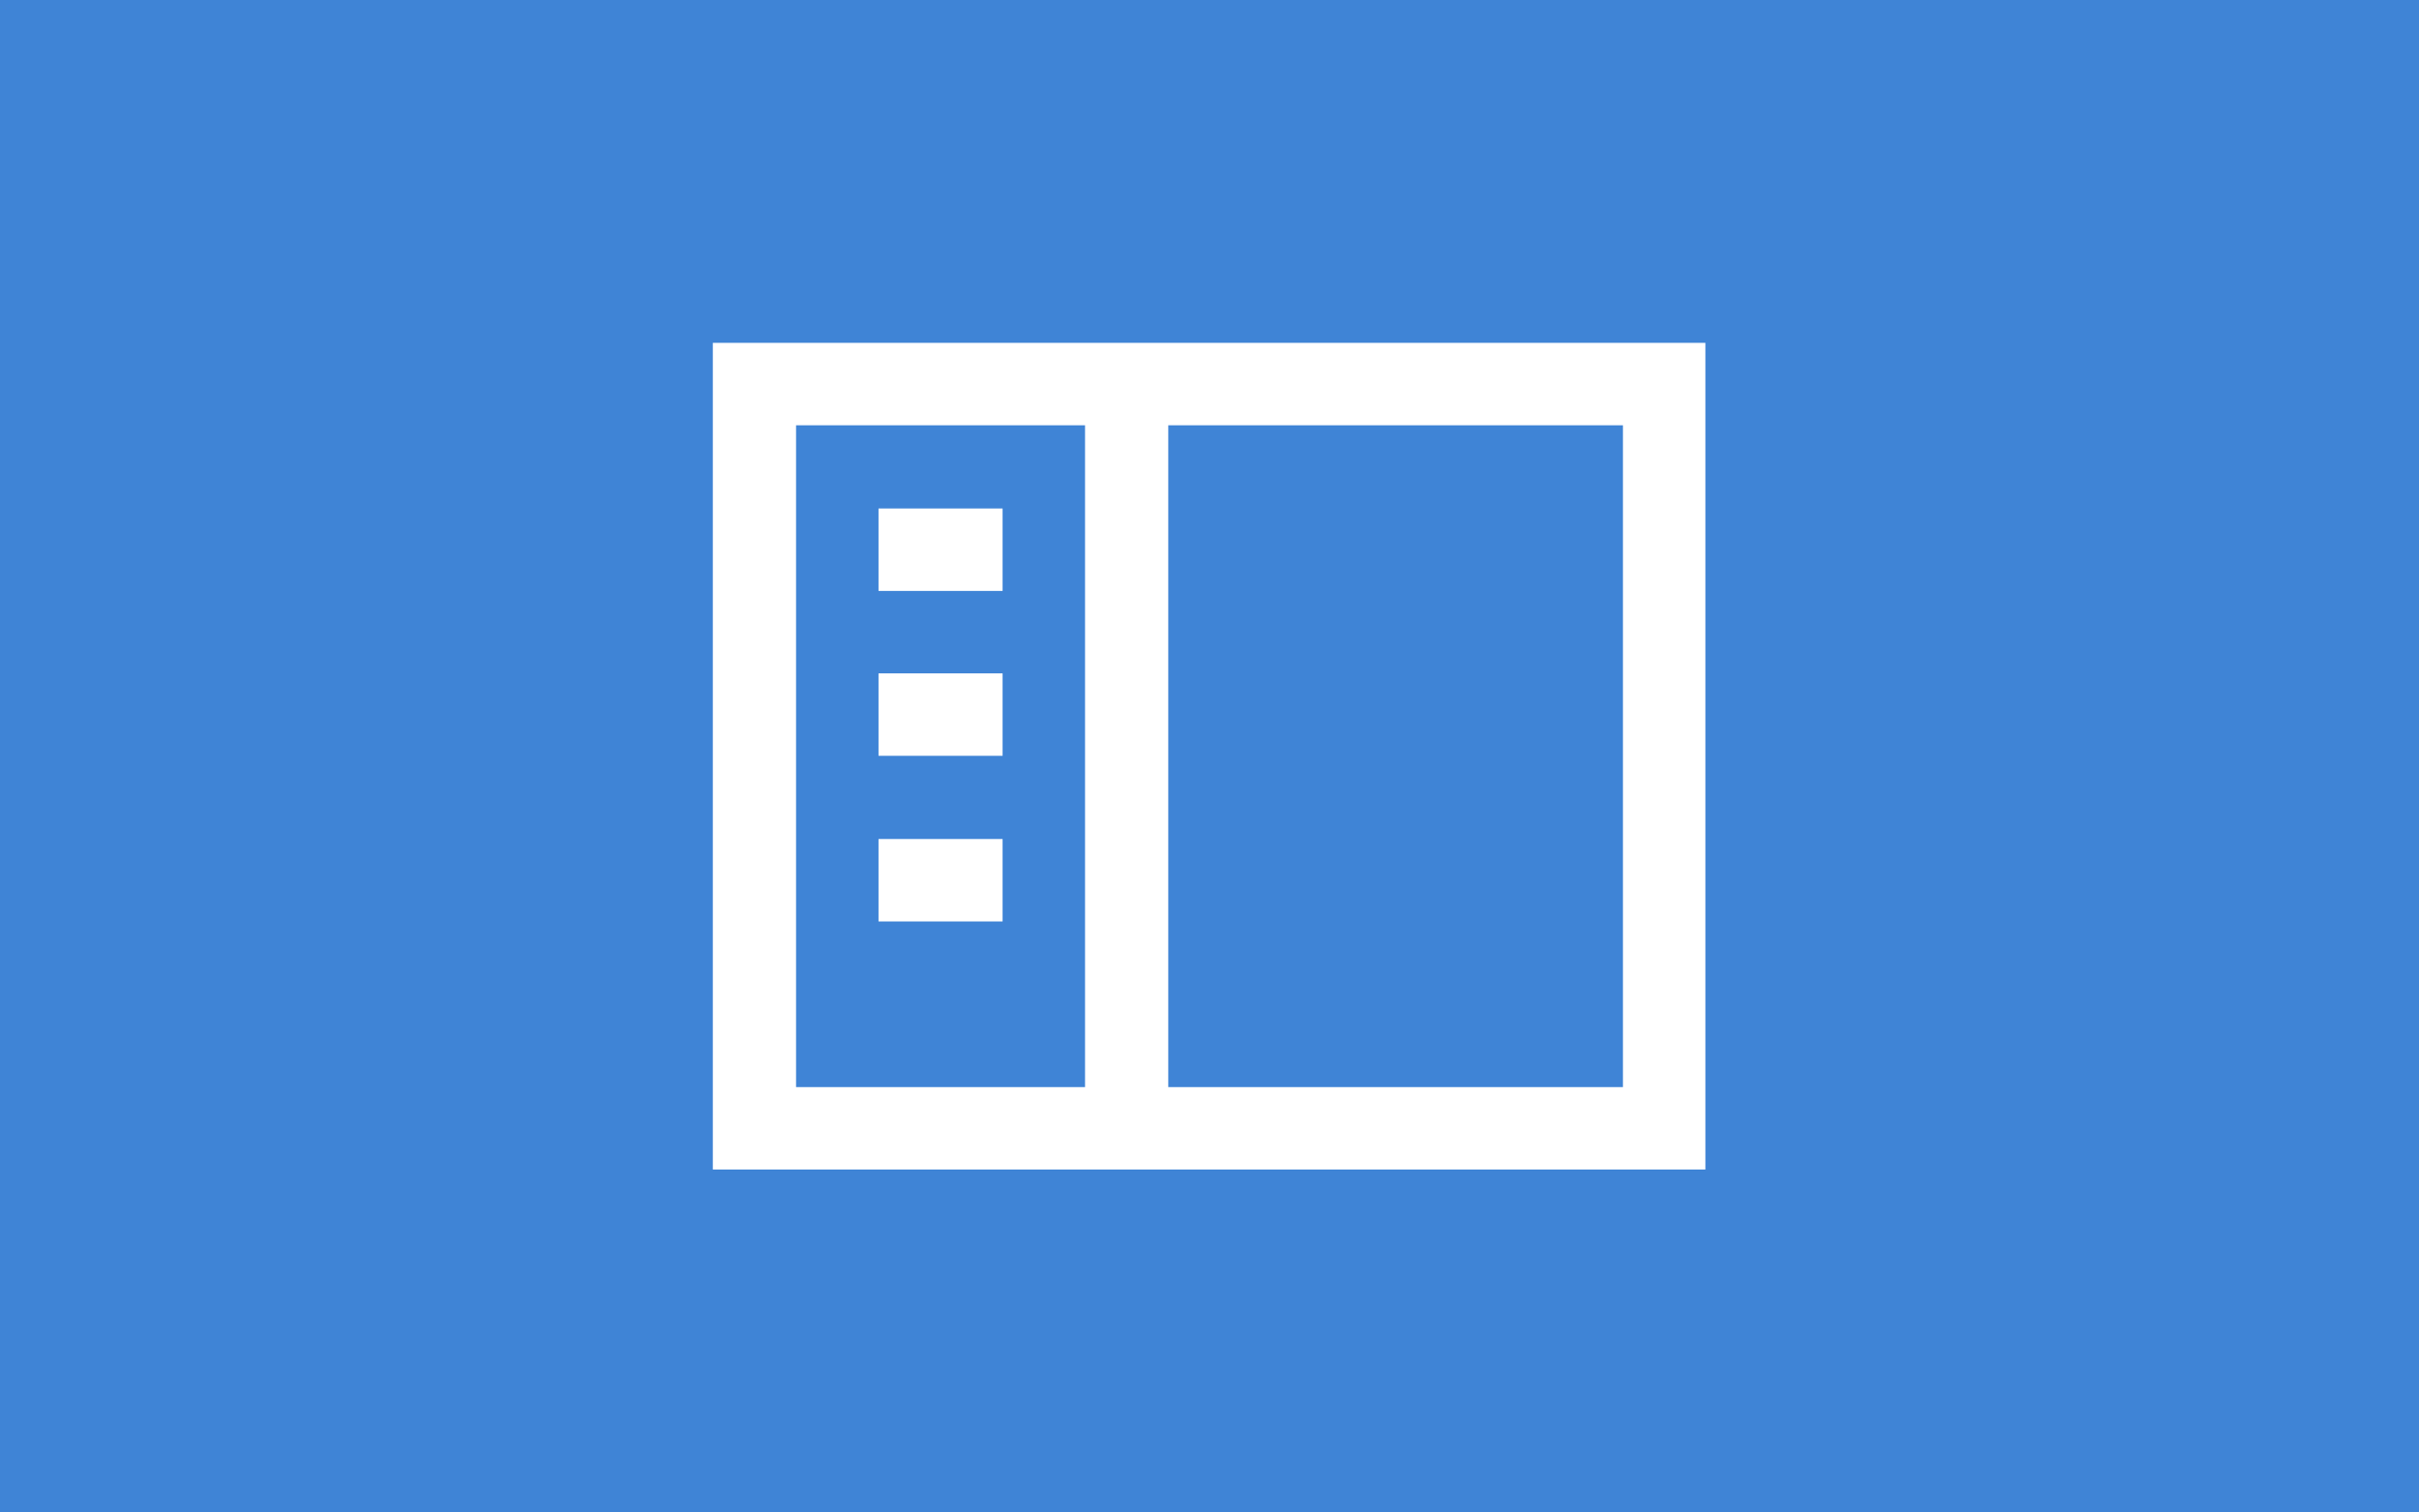 <?xml version="1.0" encoding="utf-8"?>
<!-- Generator: Adobe Illustrator 26.0.2, SVG Export Plug-In . SVG Version: 6.00 Build 0)  -->
<svg version="1.1" id="b6d340e8-5cfe-47bc-aee5-7e1e70528737"
	 xmlns="http://www.w3.org/2000/svg" xmlns:xlink="http://www.w3.org/1999/xlink" x="0px" y="0px" viewBox="0 0 313.9 196.3"
	 style="enable-background:new 0 0 313.9 196.3;" xml:space="preserve">
<style type="text/css">
	.st0{fill:#3F84D6;}
	.st1{fill:#FFFFFF;}
</style>
<rect class="st0" width="313.9" height="196.3"/>
<path class="st1" d="M221.3,44.5H92.5v107.3h128.8V44.5z M103.3,55.2h37.5v85.9h-37.5V55.2z M210.6,141.1h-59V55.2h59V141.1z"/>
<rect x="114" y="66" class="st1" width="16.1" height="10.7"/>
<rect x="114" y="87.4" class="st1" width="16.1" height="10.7"/>
<rect x="114" y="108.9" class="st1" width="16.1" height="10.7"/>
</svg>
